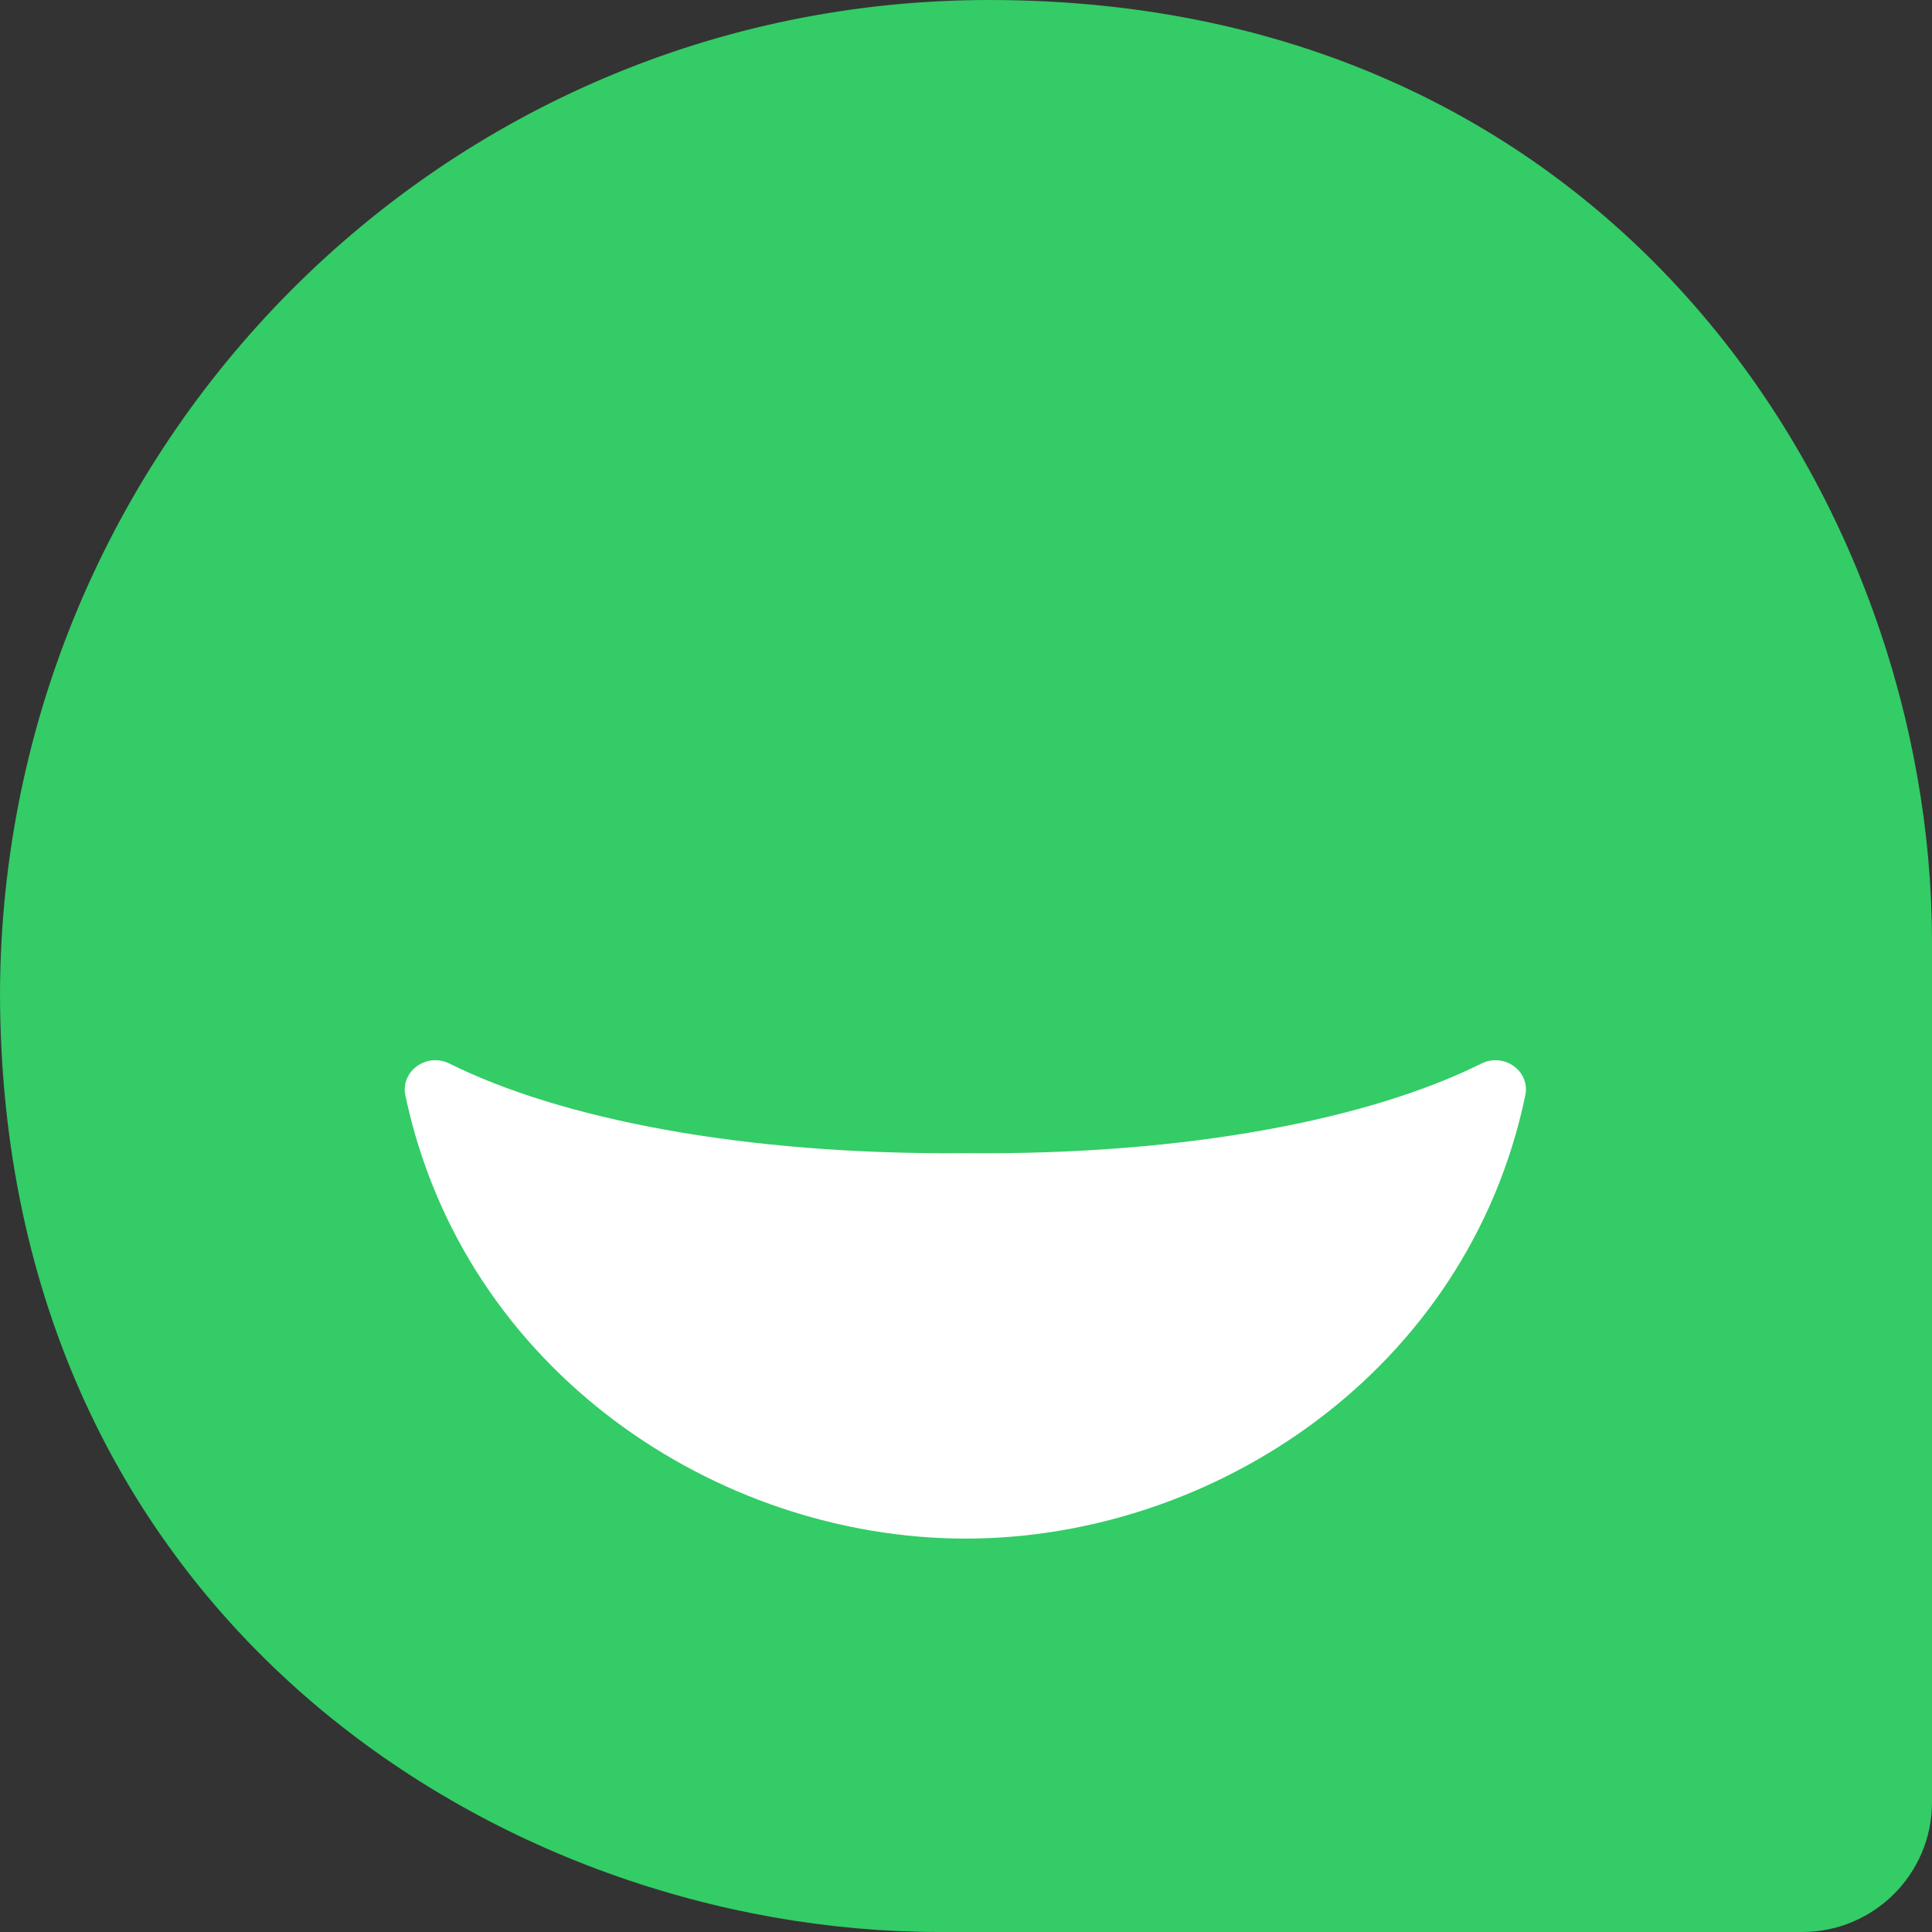 <svg width="16" height="16" viewBox="0 0 16 16" fill="none" xmlns="http://www.w3.org/2000/svg">
    <rect x="0" y="0" width="16" height="16" fill="#333333" stroke="none"/>
    <path d="M8.193 0C3.658 0 0.023 3.691 0 8.212C0 13.394 4.154 16 7.779 16H14.925C15.517 16 15.998 15.521 16 14.93V7.796C15.998 4.181 13.386 0 8.193 0Z" fill="#33CC66"/>
    <path d="M7.997 12.742C10.052 12.742 12.153 11.356 12.631 9.076C12.677 8.871 12.456 8.714 12.268 8.808C11.353 9.264 9.842 9.568 7.995 9.55C6.148 9.566 4.639 9.264 3.722 8.808C3.534 8.714 3.313 8.871 3.358 9.076C3.841 11.356 5.942 12.742 7.997 12.742Z" fill="white"/>
    </svg>
    